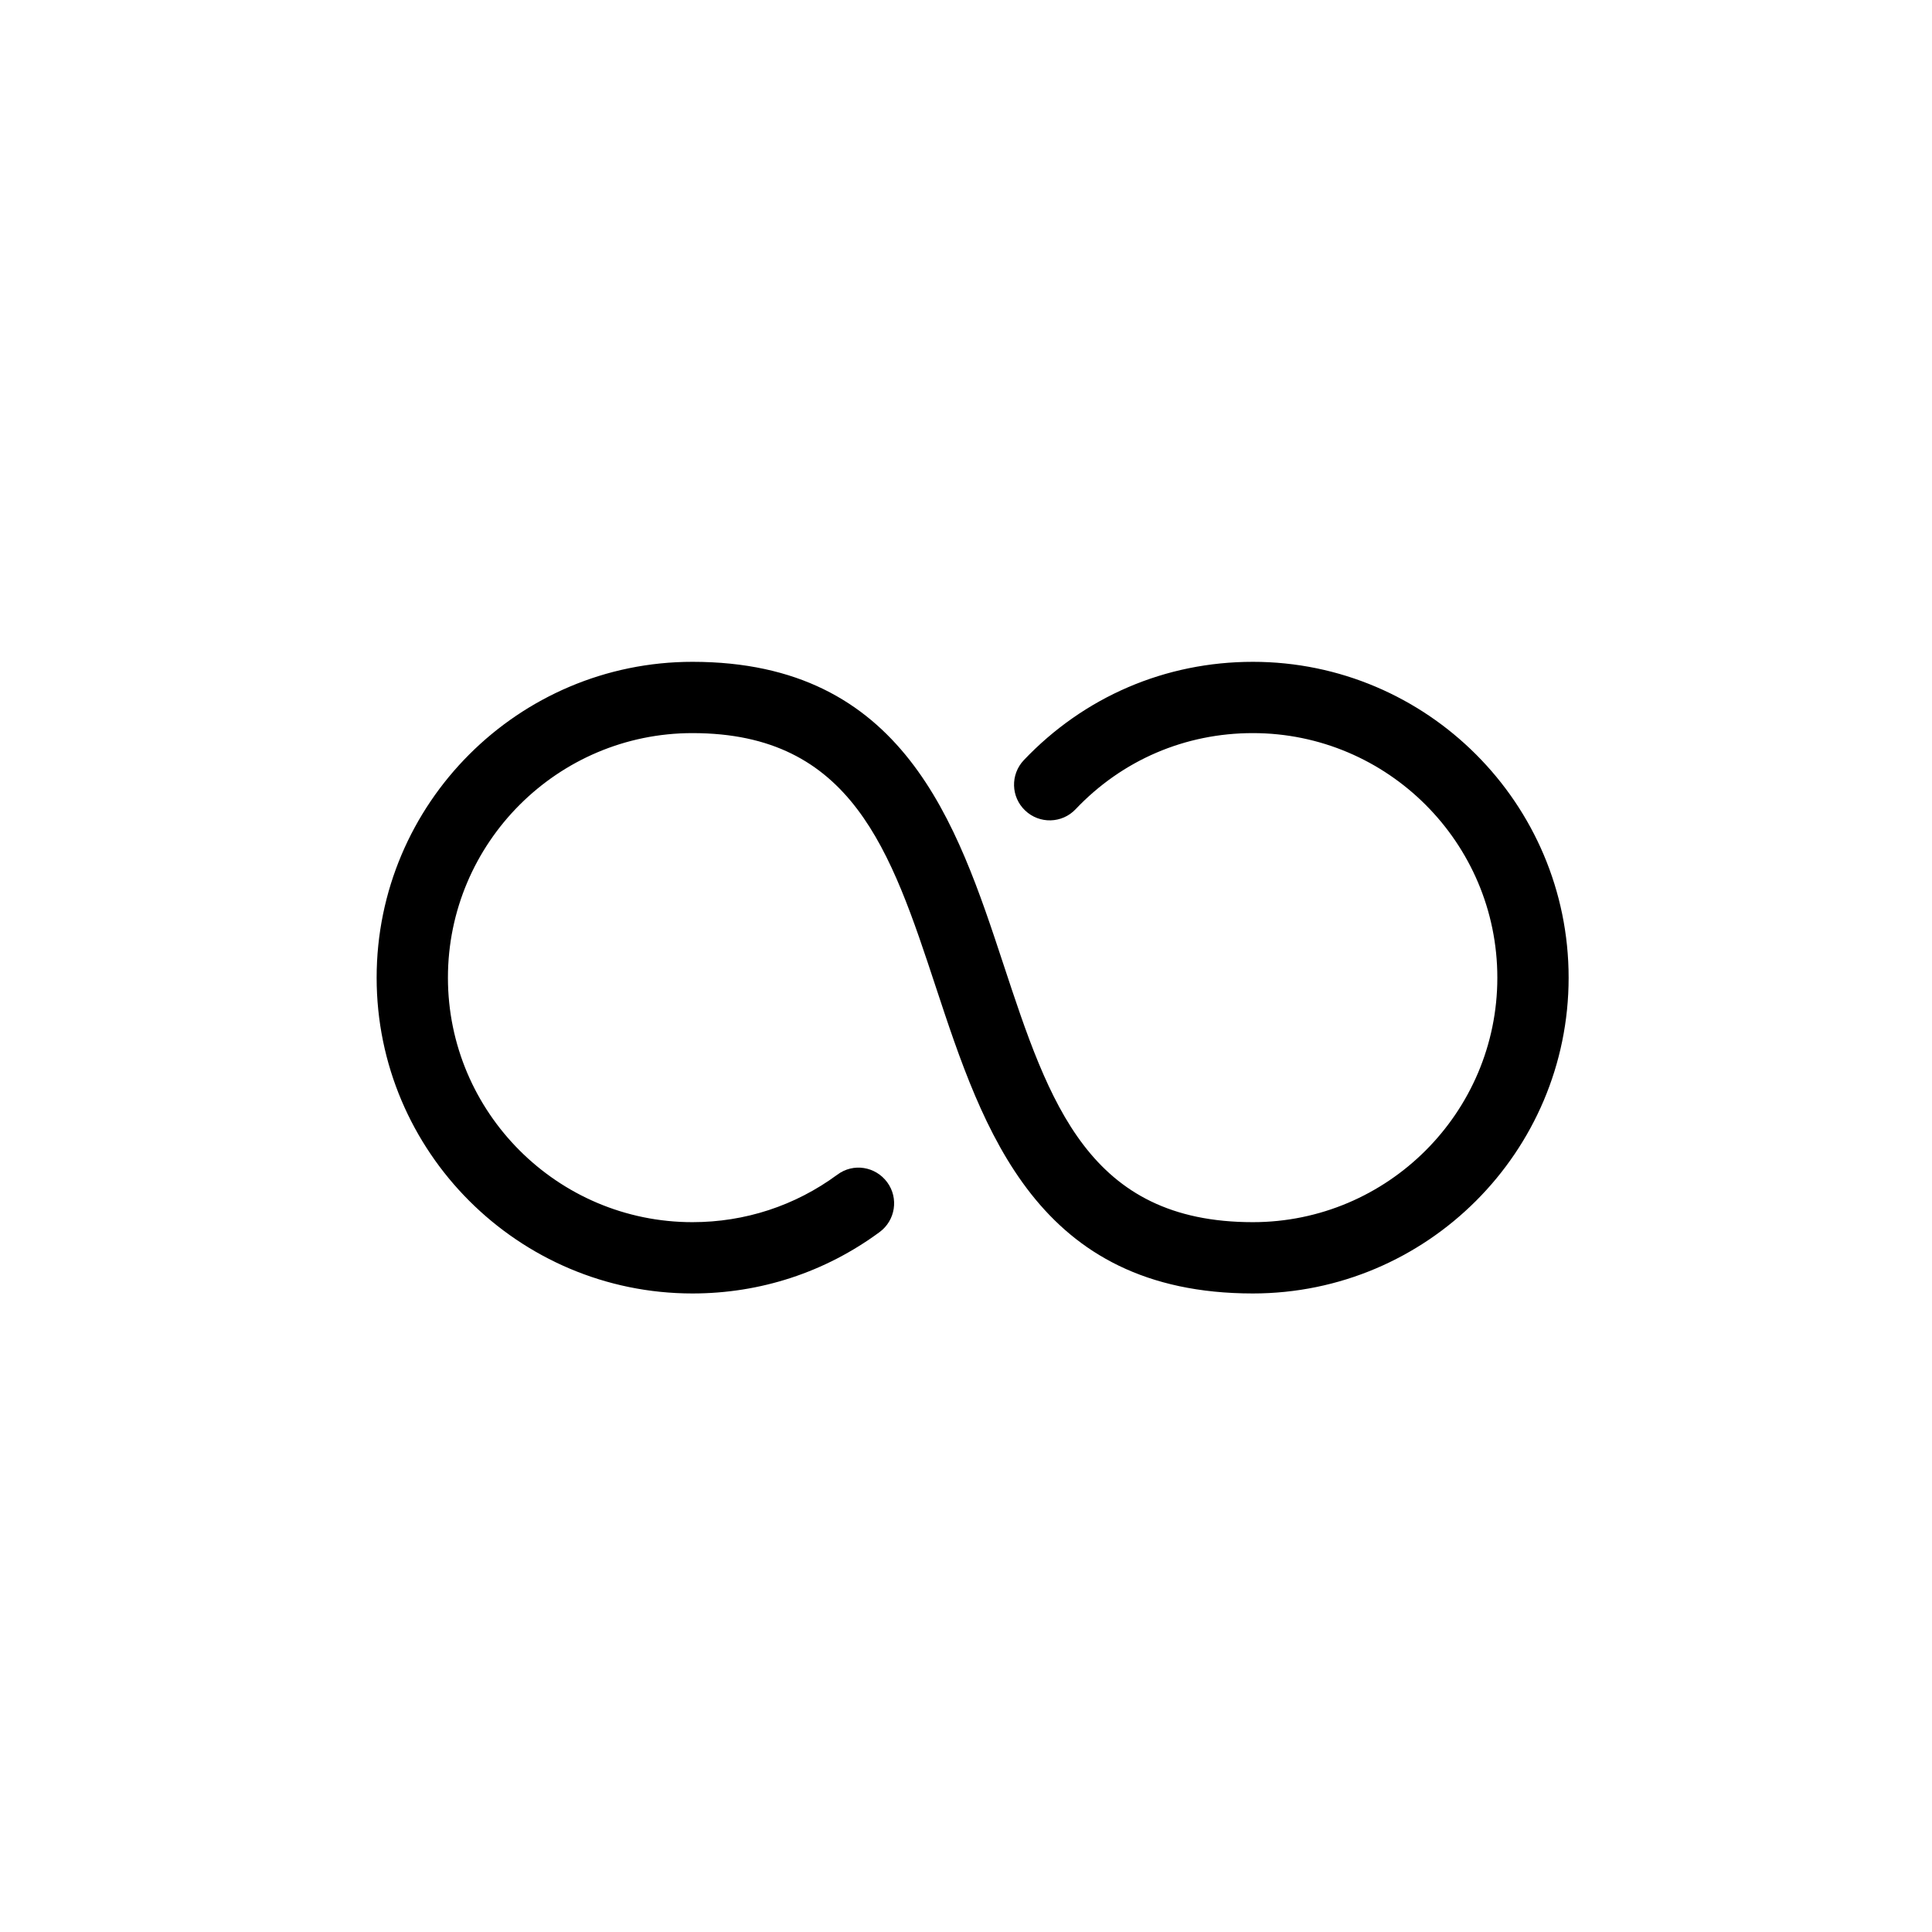 <?xml version="1.0" encoding="UTF-8"?>
<!-- Uploaded to: ICON Repo, www.svgrepo.com, Generator: ICON Repo Mixer Tools -->
<svg fill="#000000" width="800px" height="800px" version="1.1" viewBox="144 144 512 512" xmlns="http://www.w3.org/2000/svg">
 <path d="m476.01 319.39c-23.184 0-44.719 9.258-60.684 26.051-3.59 3.797-3.441 9.77 0.359 13.359 3.777 3.59 9.746 3.457 13.355-0.34 12.336-13.02 29.02-20.18 46.969-20.18 35.727 0 64.801 29.078 64.801 64.82 0 35.727-29.074 64.785-64.801 64.785-43.531 0-53.957-31.609-66.051-68.223-12.414-37.633-26.488-80.273-82.449-80.273-46.137 0-83.695 37.539-83.695 83.711 0 46.137 37.559 83.68 83.695 83.68 17.988 0 35.141-5.613 49.594-16.27 4.195-3.078 5.102-9.012 2.023-13.188-3.117-4.231-9.012-5.176-13.227-2.019-11.184 8.238-24.465 12.582-38.391 12.582-35.727 0-64.801-29.059-64.801-64.785 0-35.742 29.074-64.82 64.801-64.82 42.285 0 52.578 31.172 64.5 67.297 12.566 38.051 26.809 81.184 84 81.203 46.137 0 83.695-37.543 83.695-83.68 0-46.172-37.559-83.711-83.695-83.711" fill-rule="evenodd"/>
</svg>